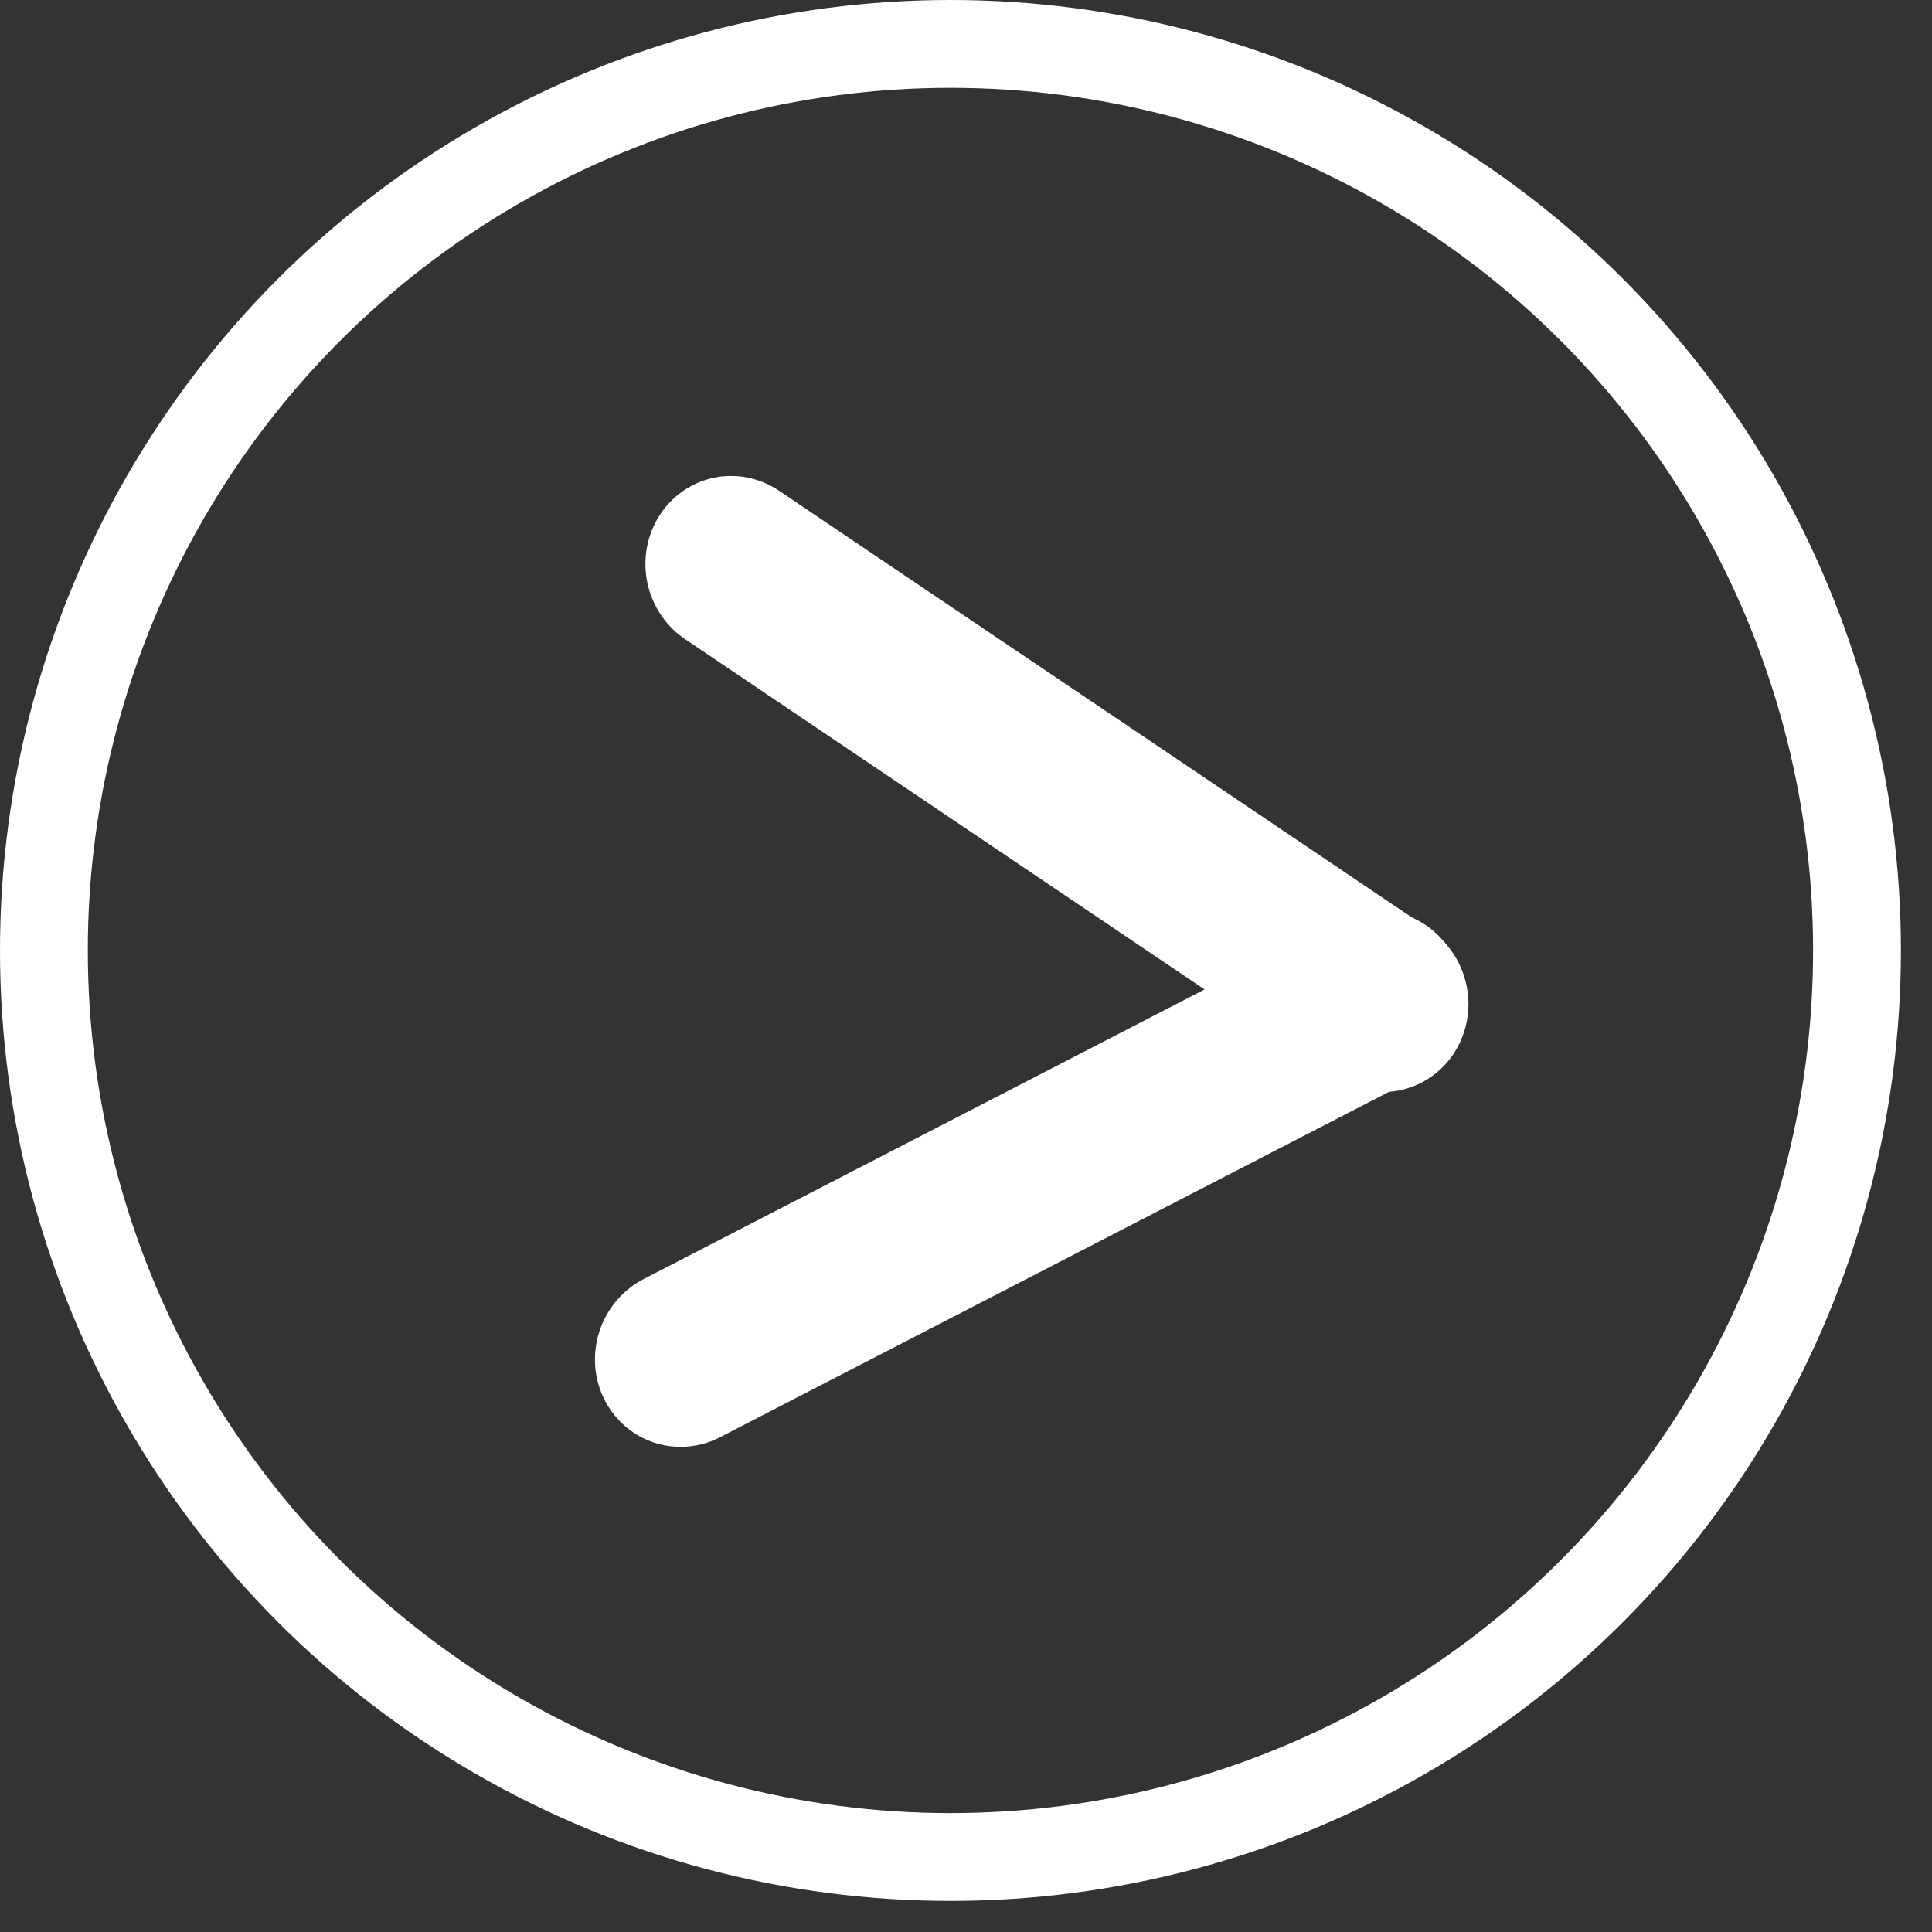 <svg width="22" height="22" viewBox="0 0 22 22" fill="none" xmlns="http://www.w3.org/2000/svg">
<rect x="0" y="0" width="22" height="22" fill="#333333" stroke="none"/>
<circle cx="10.823" cy="10.823" r="10.323" stroke="white"/>
<line x1="1" y1="-1" x2="9.925" y2="-1" transform="matrix(0.829 0.559 -0.535 0.845 6.972 6.719)" stroke="white" stroke-width="2" stroke-linecap="round"/>
<line x1="1" y1="-1" x2="9.902" y2="-1" transform="matrix(0.889 -0.459 0.436 0.9 7.312 16.824)" stroke="white" stroke-width="2" stroke-linecap="round"/>
</svg>
